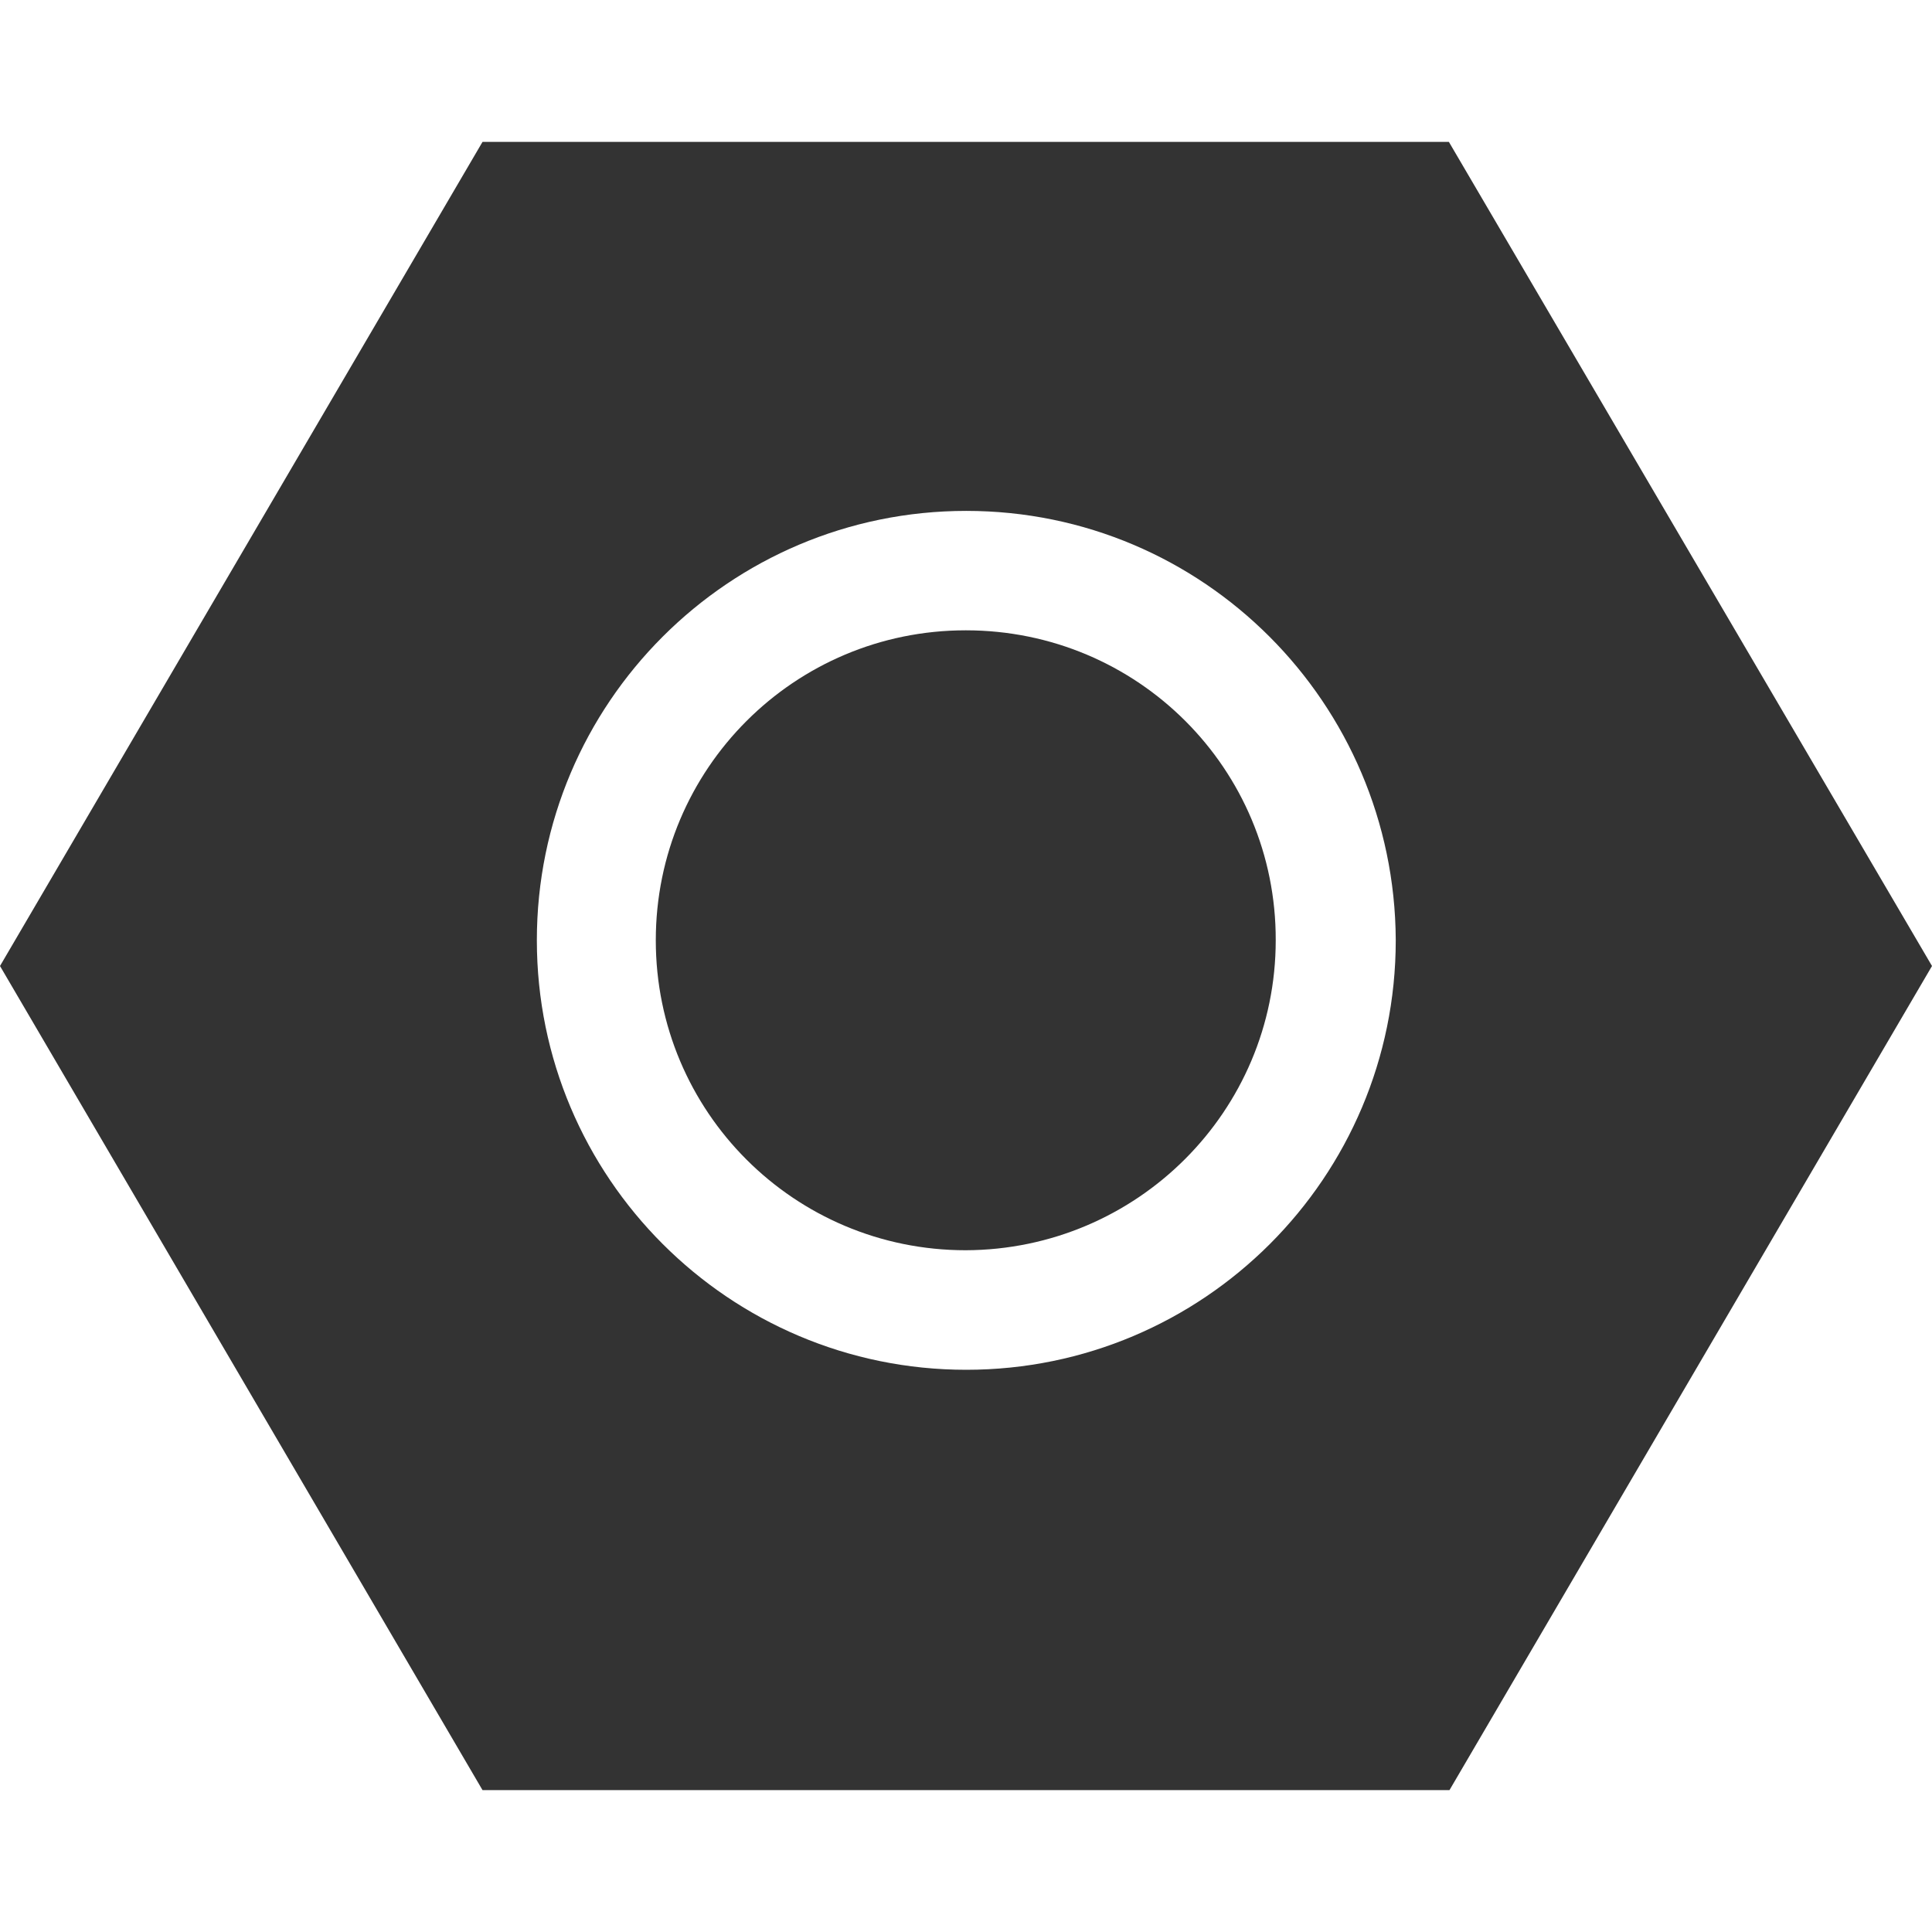 <svg xmlns="http://www.w3.org/2000/svg" fill="none" viewBox="0 0 16 16" height="16" width="16">
<g id="fi_844950">
<g id="Group">
<g id="Group_2">
<path fill="#333333" d="M7.998 5.22C6.578 5.22 5.431 6.368 5.431 7.787C5.431 9.207 6.578 10.354 7.998 10.354C9.417 10.349 10.565 9.202 10.565 7.787C10.569 6.368 9.422 5.22 7.998 5.22Z" id="Vector"></path>
</g>
</g>
<g id="Group_3">
<g id="Group_4">
<path fill="#333333" d="M11.999 1.175H3.996L0 8L3.996 14.825H12.004L16 8L11.999 1.175ZM11.559 7.787C11.559 9.751 9.966 11.344 8.002 11.344C6.039 11.344 4.446 9.751 4.446 7.787C4.446 5.824 6.039 4.231 8.002 4.231C9.966 4.231 11.549 5.824 11.559 7.783C11.559 7.787 11.559 7.787 11.559 7.787Z" id="Vector_2"></path>
</g>
</g>
</g>
</svg>
